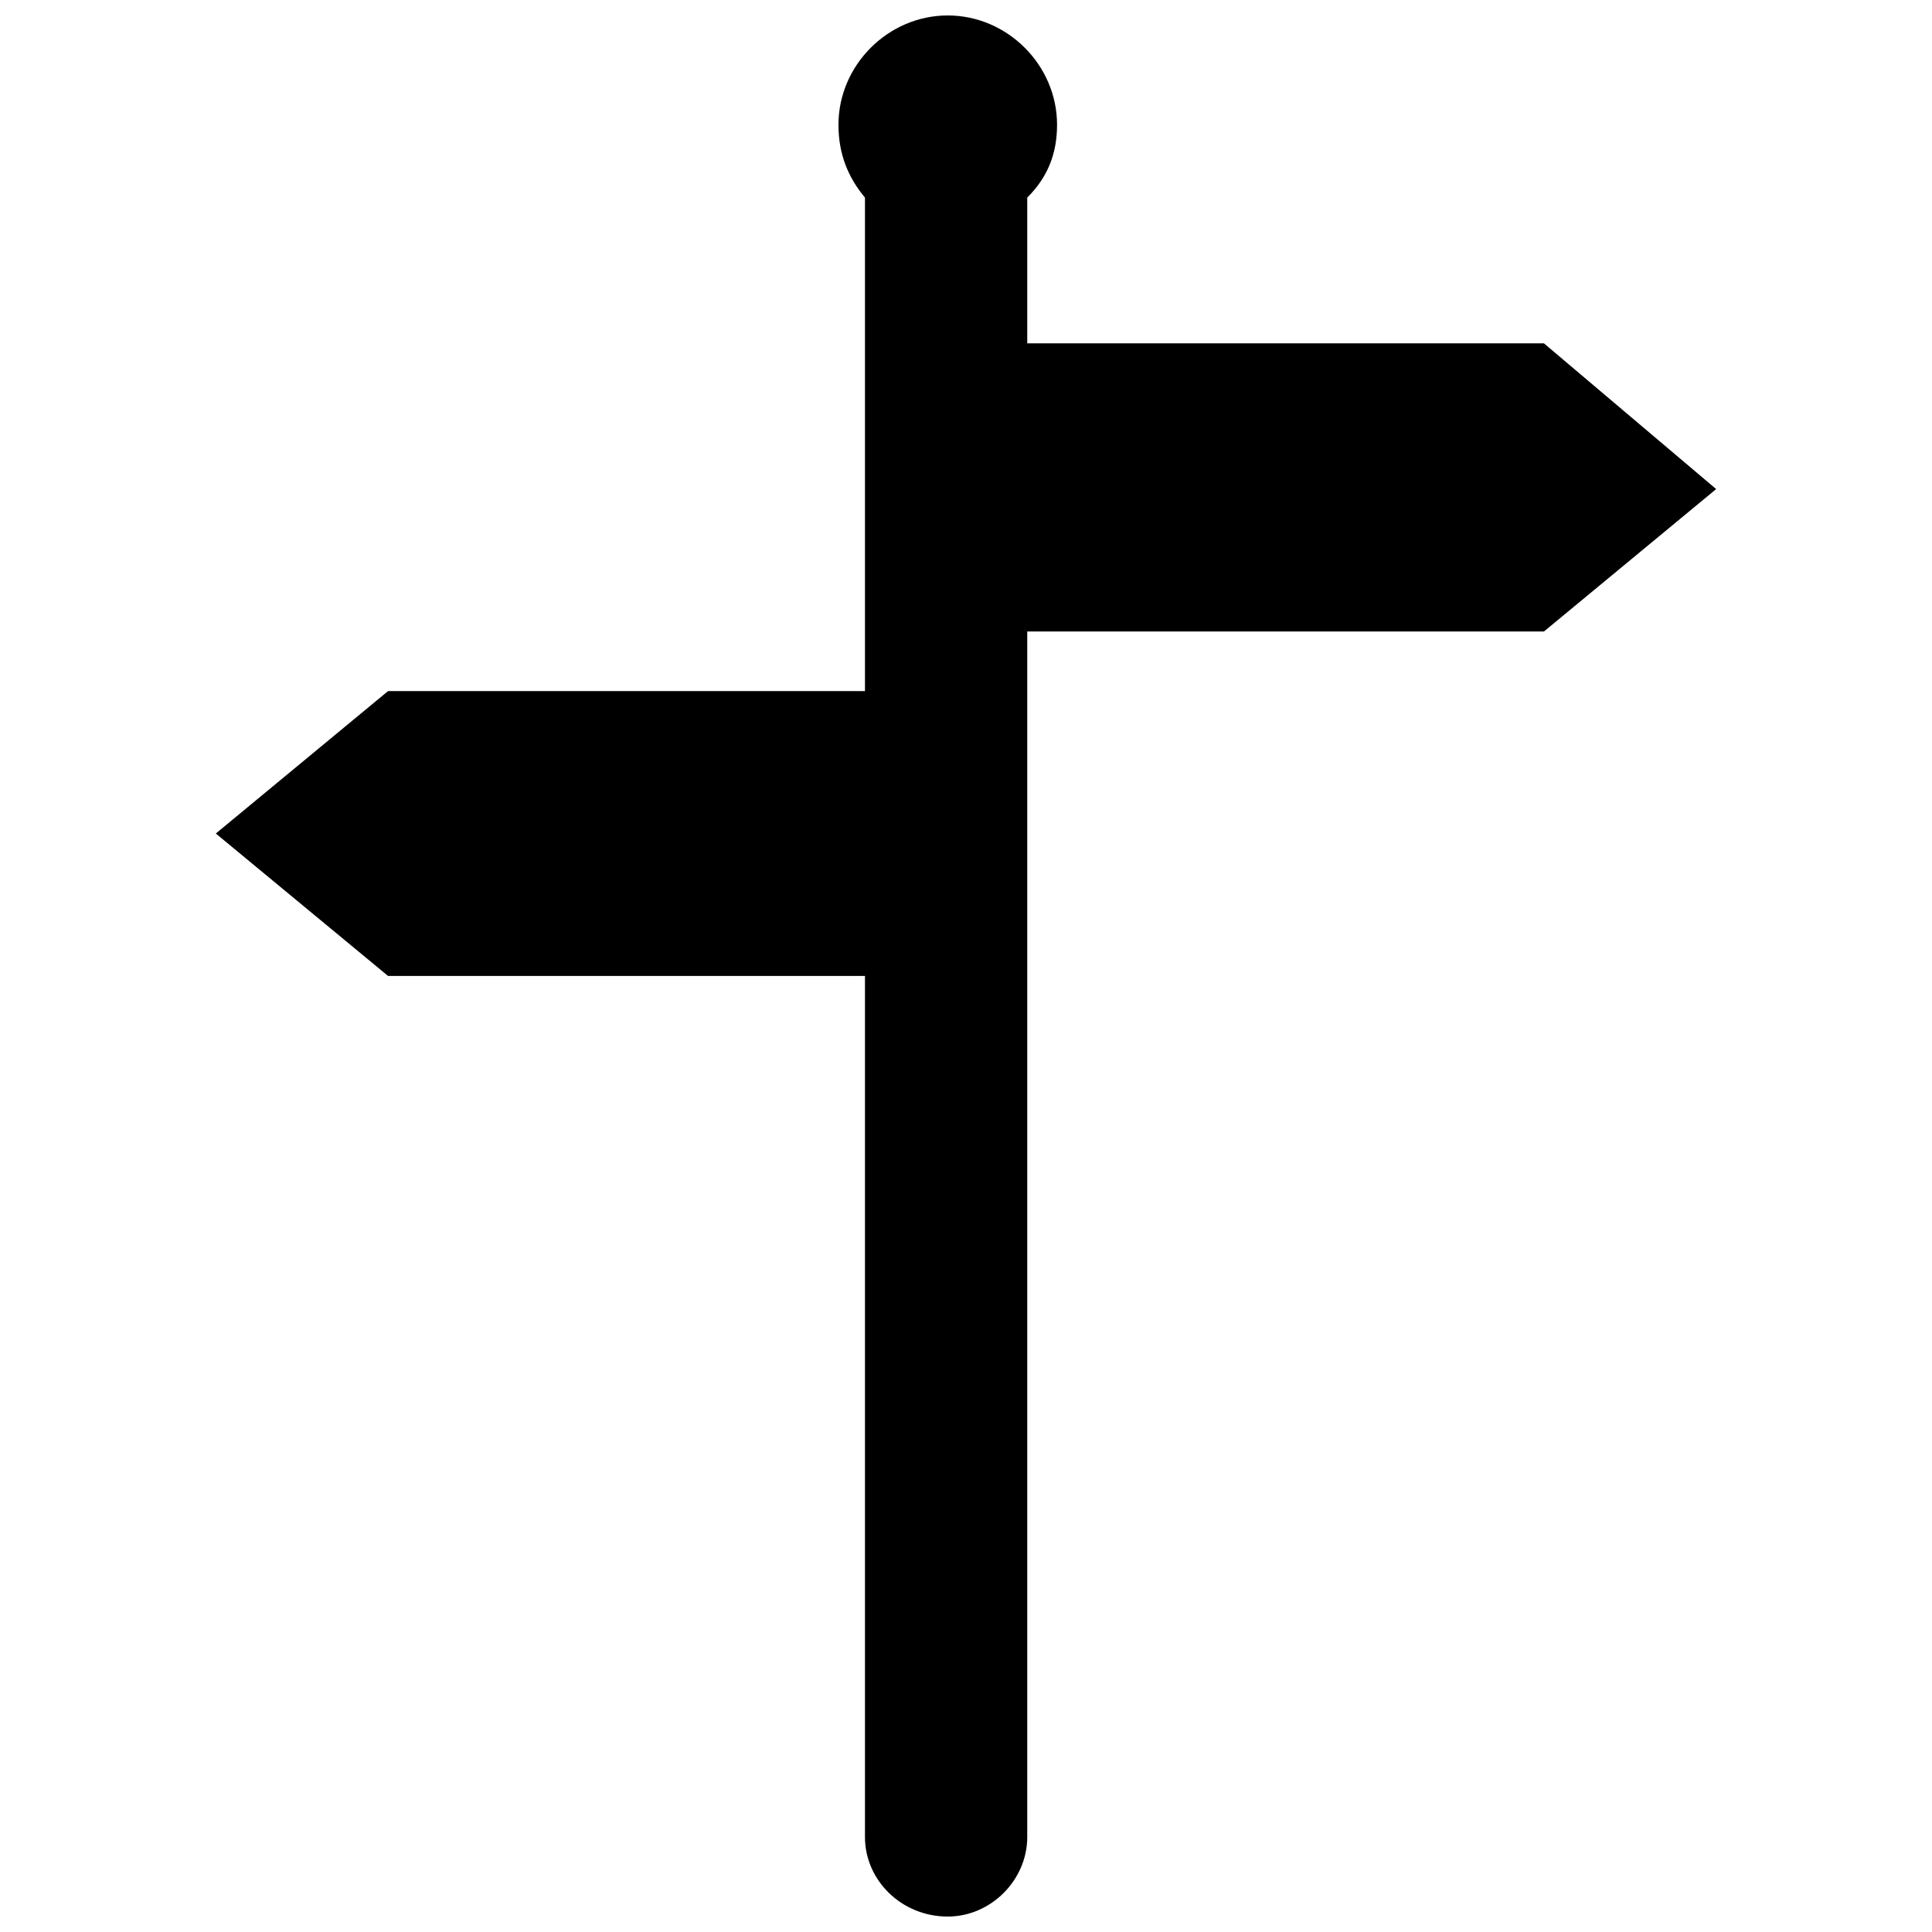 <?xml version="1.0" encoding="UTF-8"?>
<!-- Uploaded to: SVG Find, www.svgfind.com, Generator: SVG Find Mixer Tools -->
<svg width="800px" height="800px" version="1.1" viewBox="144 144 512 512" xmlns="http://www.w3.org/2000/svg">
 <defs>
  <clipPath id="a">
   <path d="m201 148.09h398v503.81h-398z"/>
  </clipPath>
 </defs>
 <g clip-path="url(#a)">
  <path d="m416.23 196.37v38.621h136.93l45.641 38.621-45.641 37.742h-136.93v319.49c0 11.41-9.656 21.066-21.066 21.066-12.289 0-21.941-9.656-21.941-21.066v-228.21h-126.39l-45.641-37.742 45.641-37.742h126.39v-130.78c-4.387-5.266-7.023-11.41-7.023-19.309 0-15.801 13.164-28.965 28.965-28.965s28.965 13.164 28.965 28.965c0 7.898-2.633 14.043-7.898 19.309z" fill-rule="evenodd"/>
 </g>
</svg>